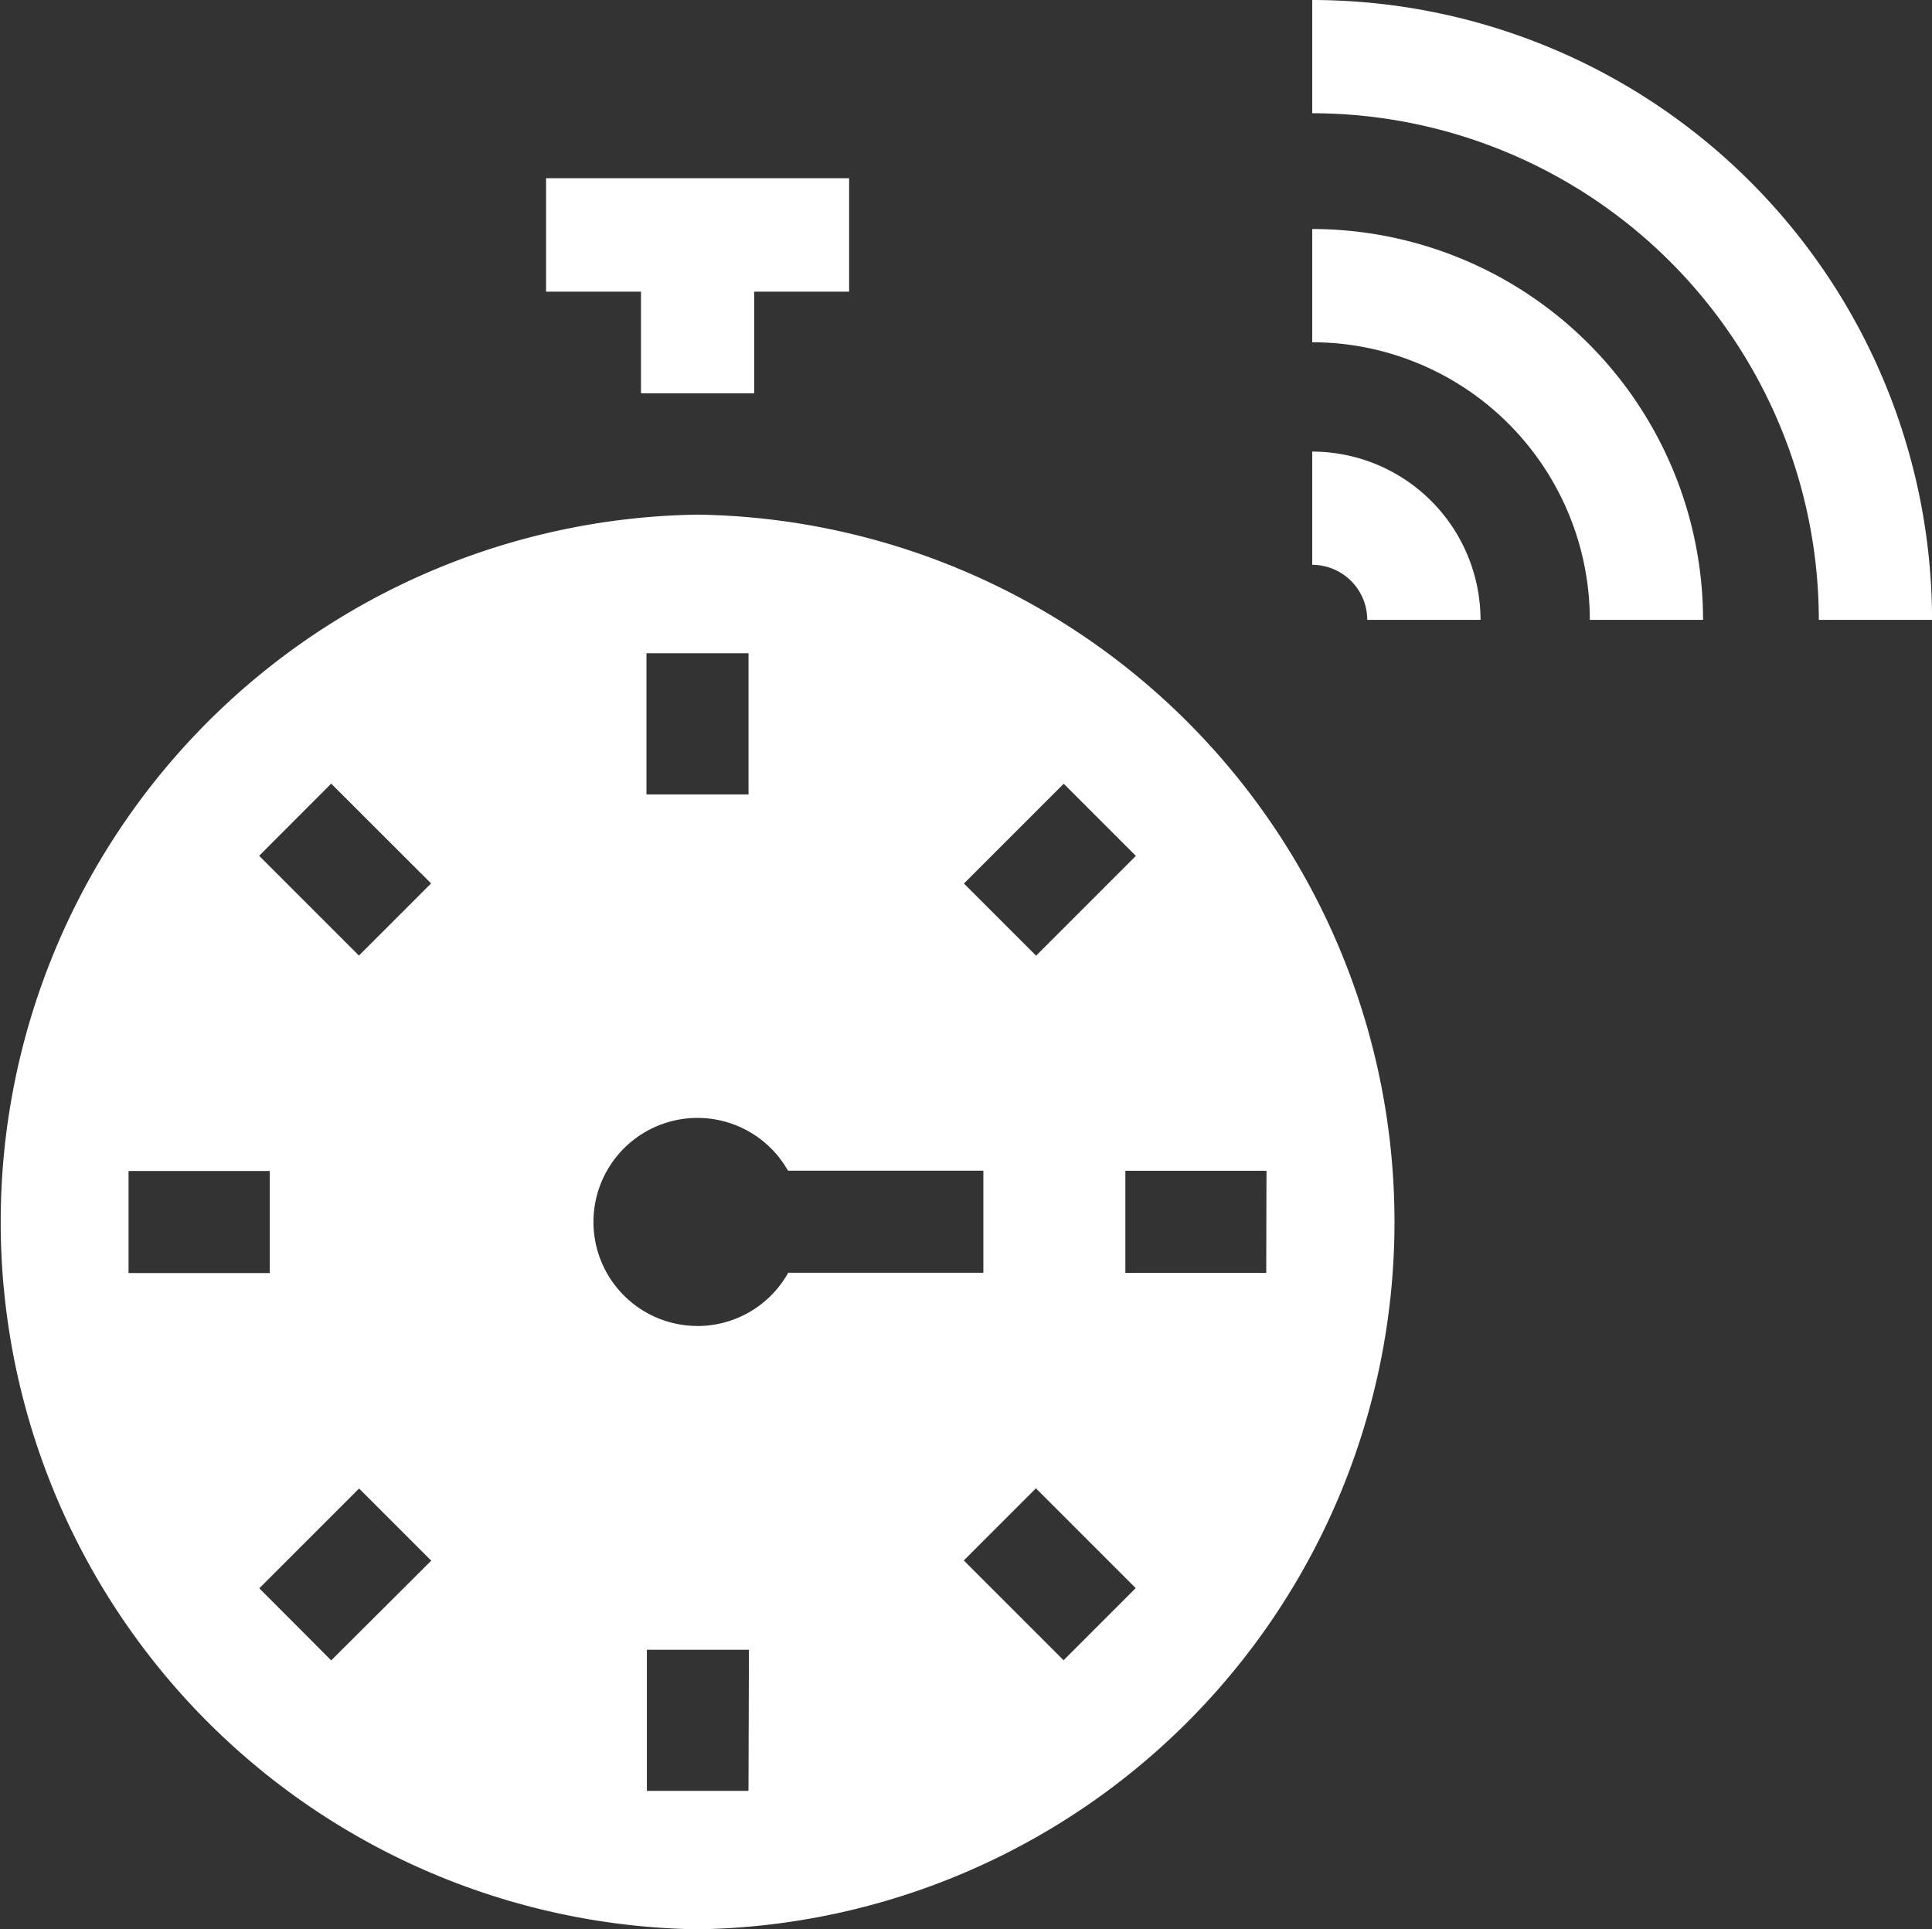 <svg id="hurry" xmlns="http://www.w3.org/2000/svg" width="37.333" height="37.279" viewBox="0 0 37.333 37.279">
  <rect x="0" y="0" width="37.333" height="37.279" fill="#333333" stroke="none"/>
  <path id="Path_14647" data-name="Path 14647" d="M347.748.374V2.562a9.8,9.8,0,0,1,9.789,9.789h2.188A11.99,11.99,0,0,0,347.748.374Z" transform="translate(-322.391 -0.374)" fill="#fff"/>
  <path id="Path_14648" data-name="Path 14648" d="M347.748,61.058v2.188a5.37,5.37,0,0,1,5.364,5.364H355.3A7.56,7.56,0,0,0,347.748,61.058Z" transform="translate(-322.391 -56.633)" fill="#fff"/>
  <path id="Path_14649" data-name="Path 14649" d="M347.748,120.043v2.188a1.065,1.065,0,0,1,1.063,1.063H351A3.255,3.255,0,0,0,347.748,120.043Z" transform="translate(-322.391 -111.317)" fill="#fff"/>
  <path id="Path_14650" data-name="Path 14650" d="M146.546,51.763h2.188V49.8h1.834V47.608h-5.856V49.8h1.834Z" transform="translate(-134.16 -44.164)" fill="#fff"/>
  <path id="Path_14651" data-name="Path 14651" d="M13.48,136.754a13.669,13.669,0,0,0,0,27.335,13.669,13.669,0,0,0,0-27.335Zm7.075,5.2,1.394,1.394-1.928,1.928-1.394-1.394Zm-8.063-2.521h1.972v2.727H12.492ZM6.4,141.952,8.33,143.88l-1.394,1.394-1.928-1.928Zm-3.916,9.457v-1.972H5.213v1.972ZM6.4,158.893,5.011,157.5l1.928-1.928,1.394,1.394Zm8.063,2.521H12.5v-2.727h1.972Zm-.988-8.983a2.01,2.01,0,1,1,1.752-3h3.775v1.972H15.231A2.009,2.009,0,0,1,13.48,152.432Zm7.077,6.459-1.928-1.928,1.394-1.394,1.928,1.928Zm3.916-7.485H21.746v-1.972h2.727Z" transform="translate(0 -126.81)" fill="#fff"/>
</svg>
